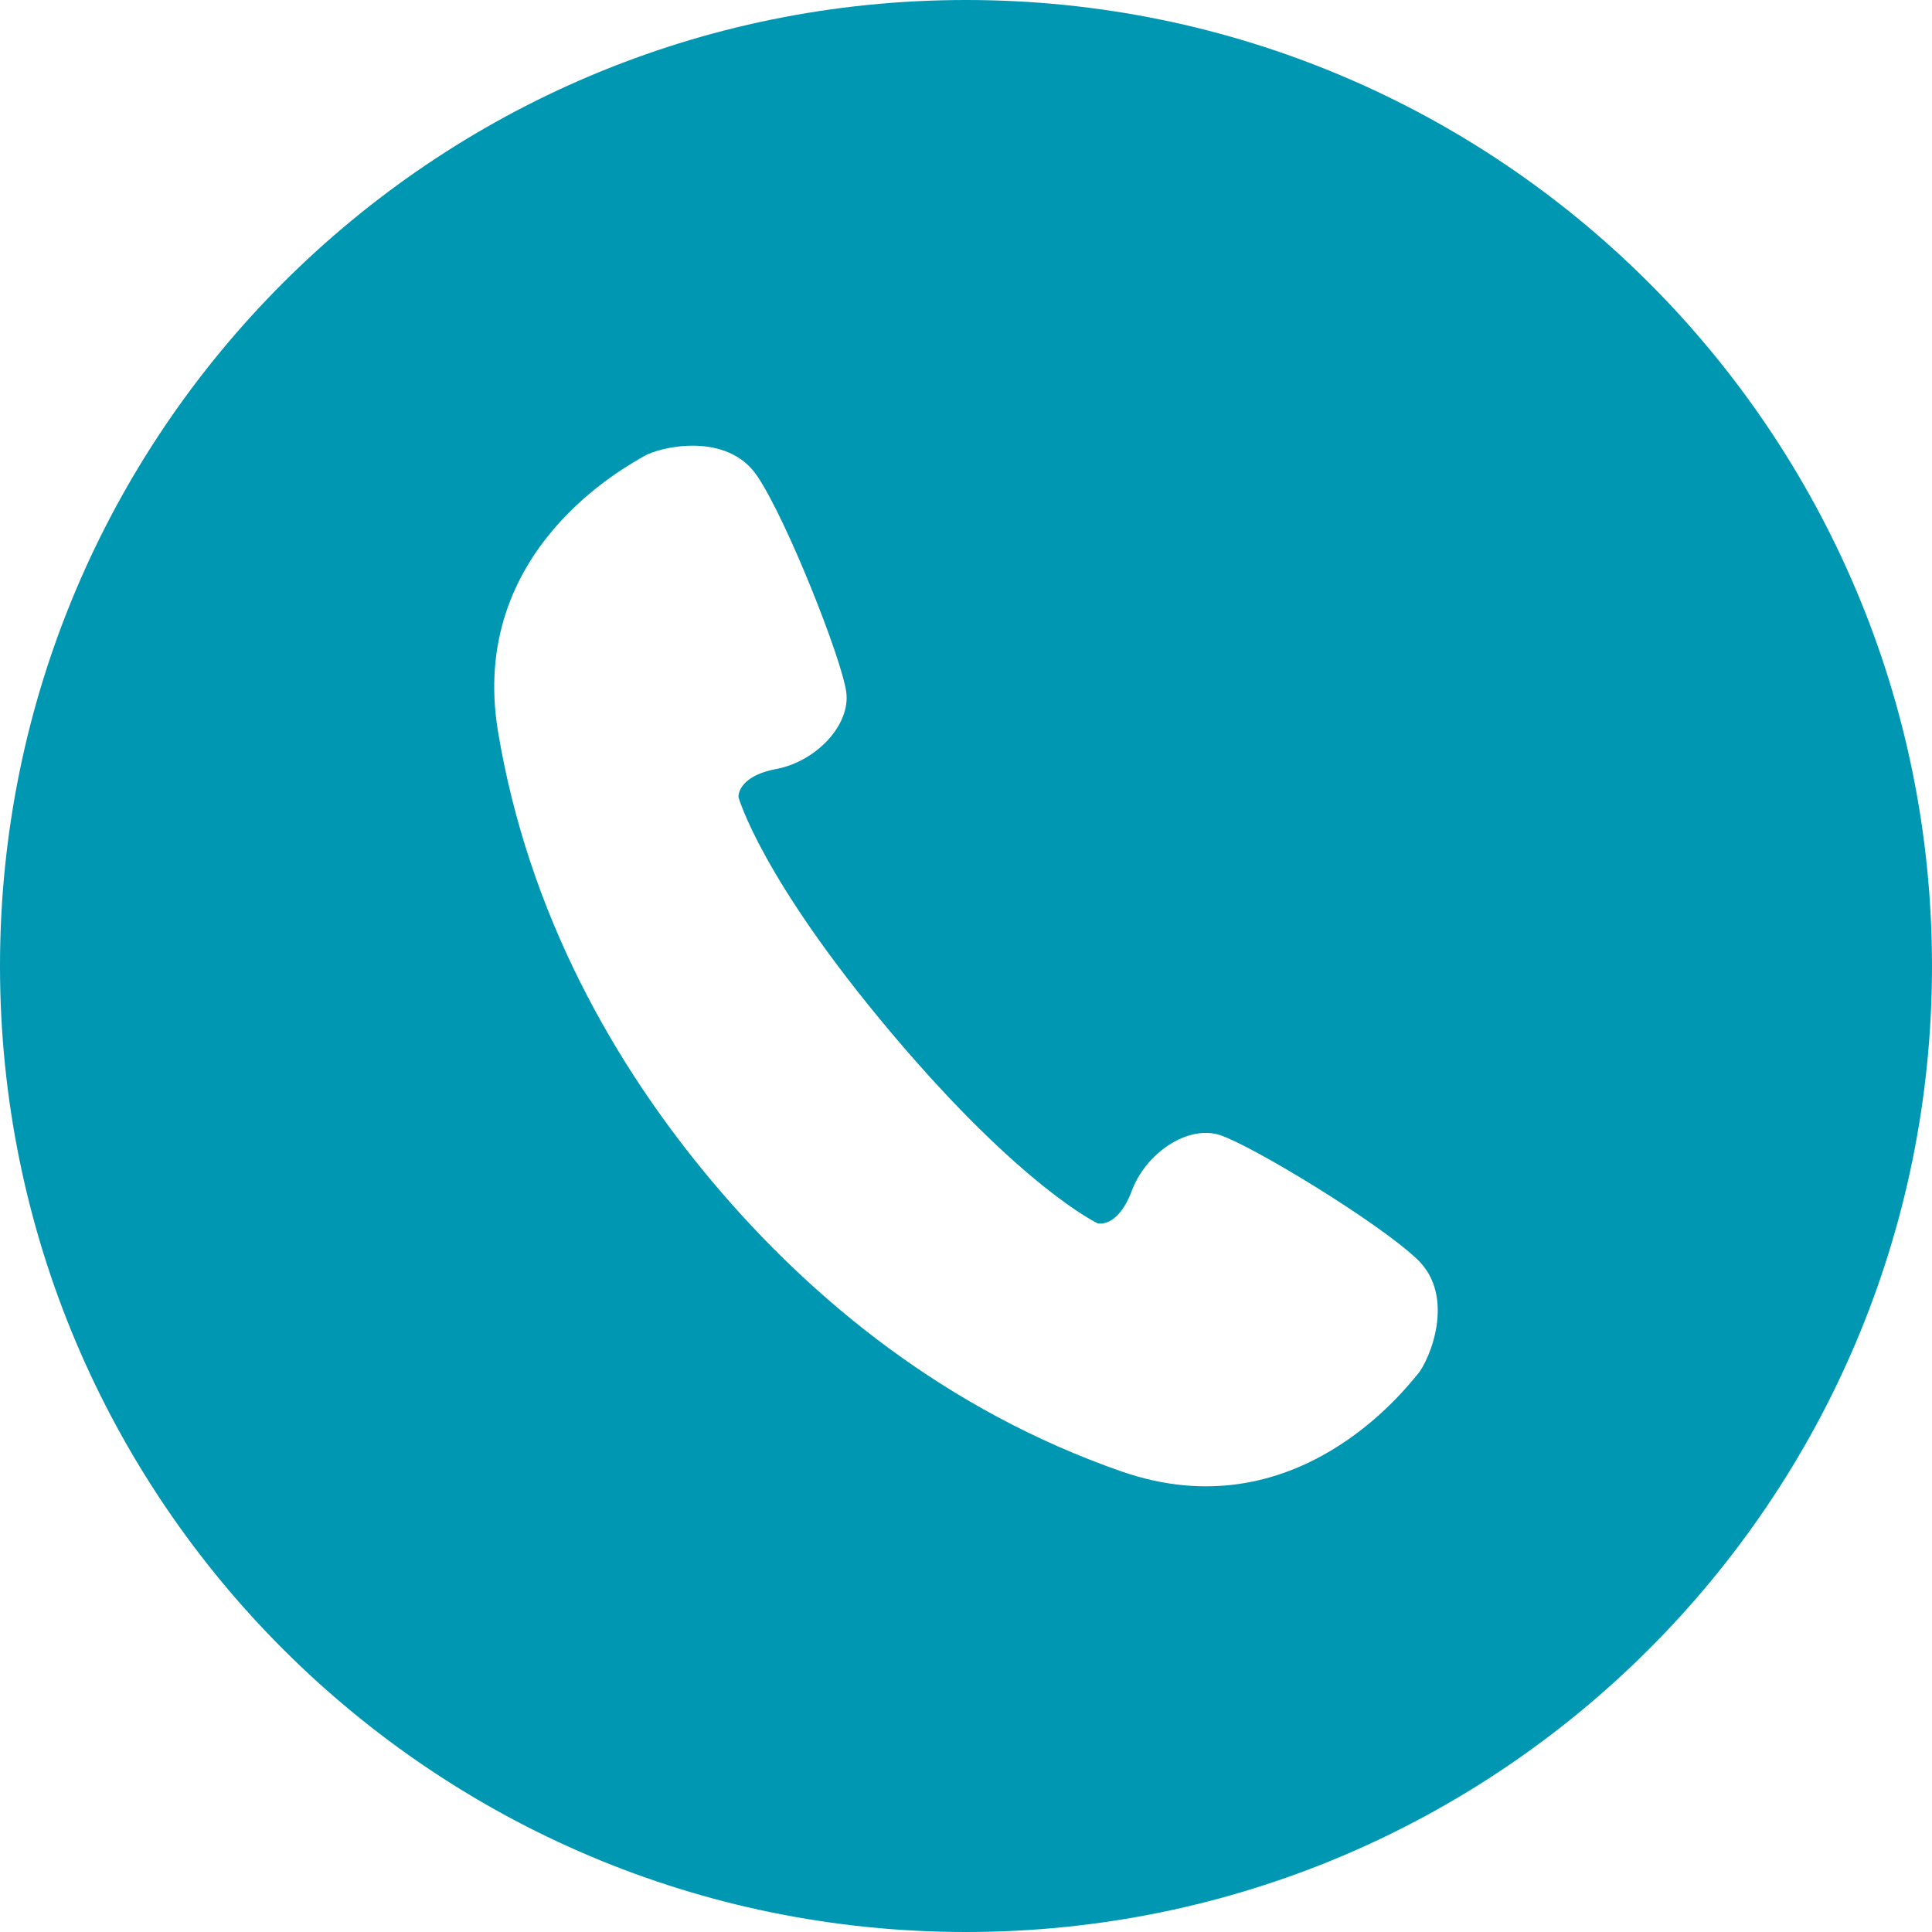 <svg version="1.1" id="_x32_" xmlns="http://www.w3.org/2000/svg" xmlns:xlink="http://www.w3.org/1999/xlink" x="0px" y="0px"
	 width="200px" height="200px" viewBox="620 62 200 200" enable-background="new 620 62 200 200" xml:space="preserve">
<g>
	<path fill="#0097b2" d="M720,62c-55.228,0-100,44.772-100,100s44.772,100,100,100c55.227,0,100-44.772,100-100S775.228,62,720,62z
		 M766.753,204.261c-1.208,1.407-12.57,16.36-30.654,10.062c-18.091-6.299-32.029-17.733-42.261-29.88
		c-10.236-12.146-19.141-27.819-22.284-46.713c-3.137-18.894,13.523-27.551,15.115-28.507c1.593-0.956,8.582-2.612,11.719,2.054
		c3.128,4.666,8.716,18.884,9.21,22.314c0.497,3.43-3.094,7.227-7.224,8.011c-4.132,0.784-3.924,2.924-3.924,2.924
		s2.295,8.346,15.814,24.389c13.522,16.044,21.356,19.721,21.356,19.721s2.068,0.565,3.546-3.372
		c1.472-3.937,5.822-6.833,9.118-5.762c3.297,1.071,16.36,8.987,20.433,12.863C770.781,196.247,767.965,202.854,766.753,204.261z"/>
</g>
</svg>
